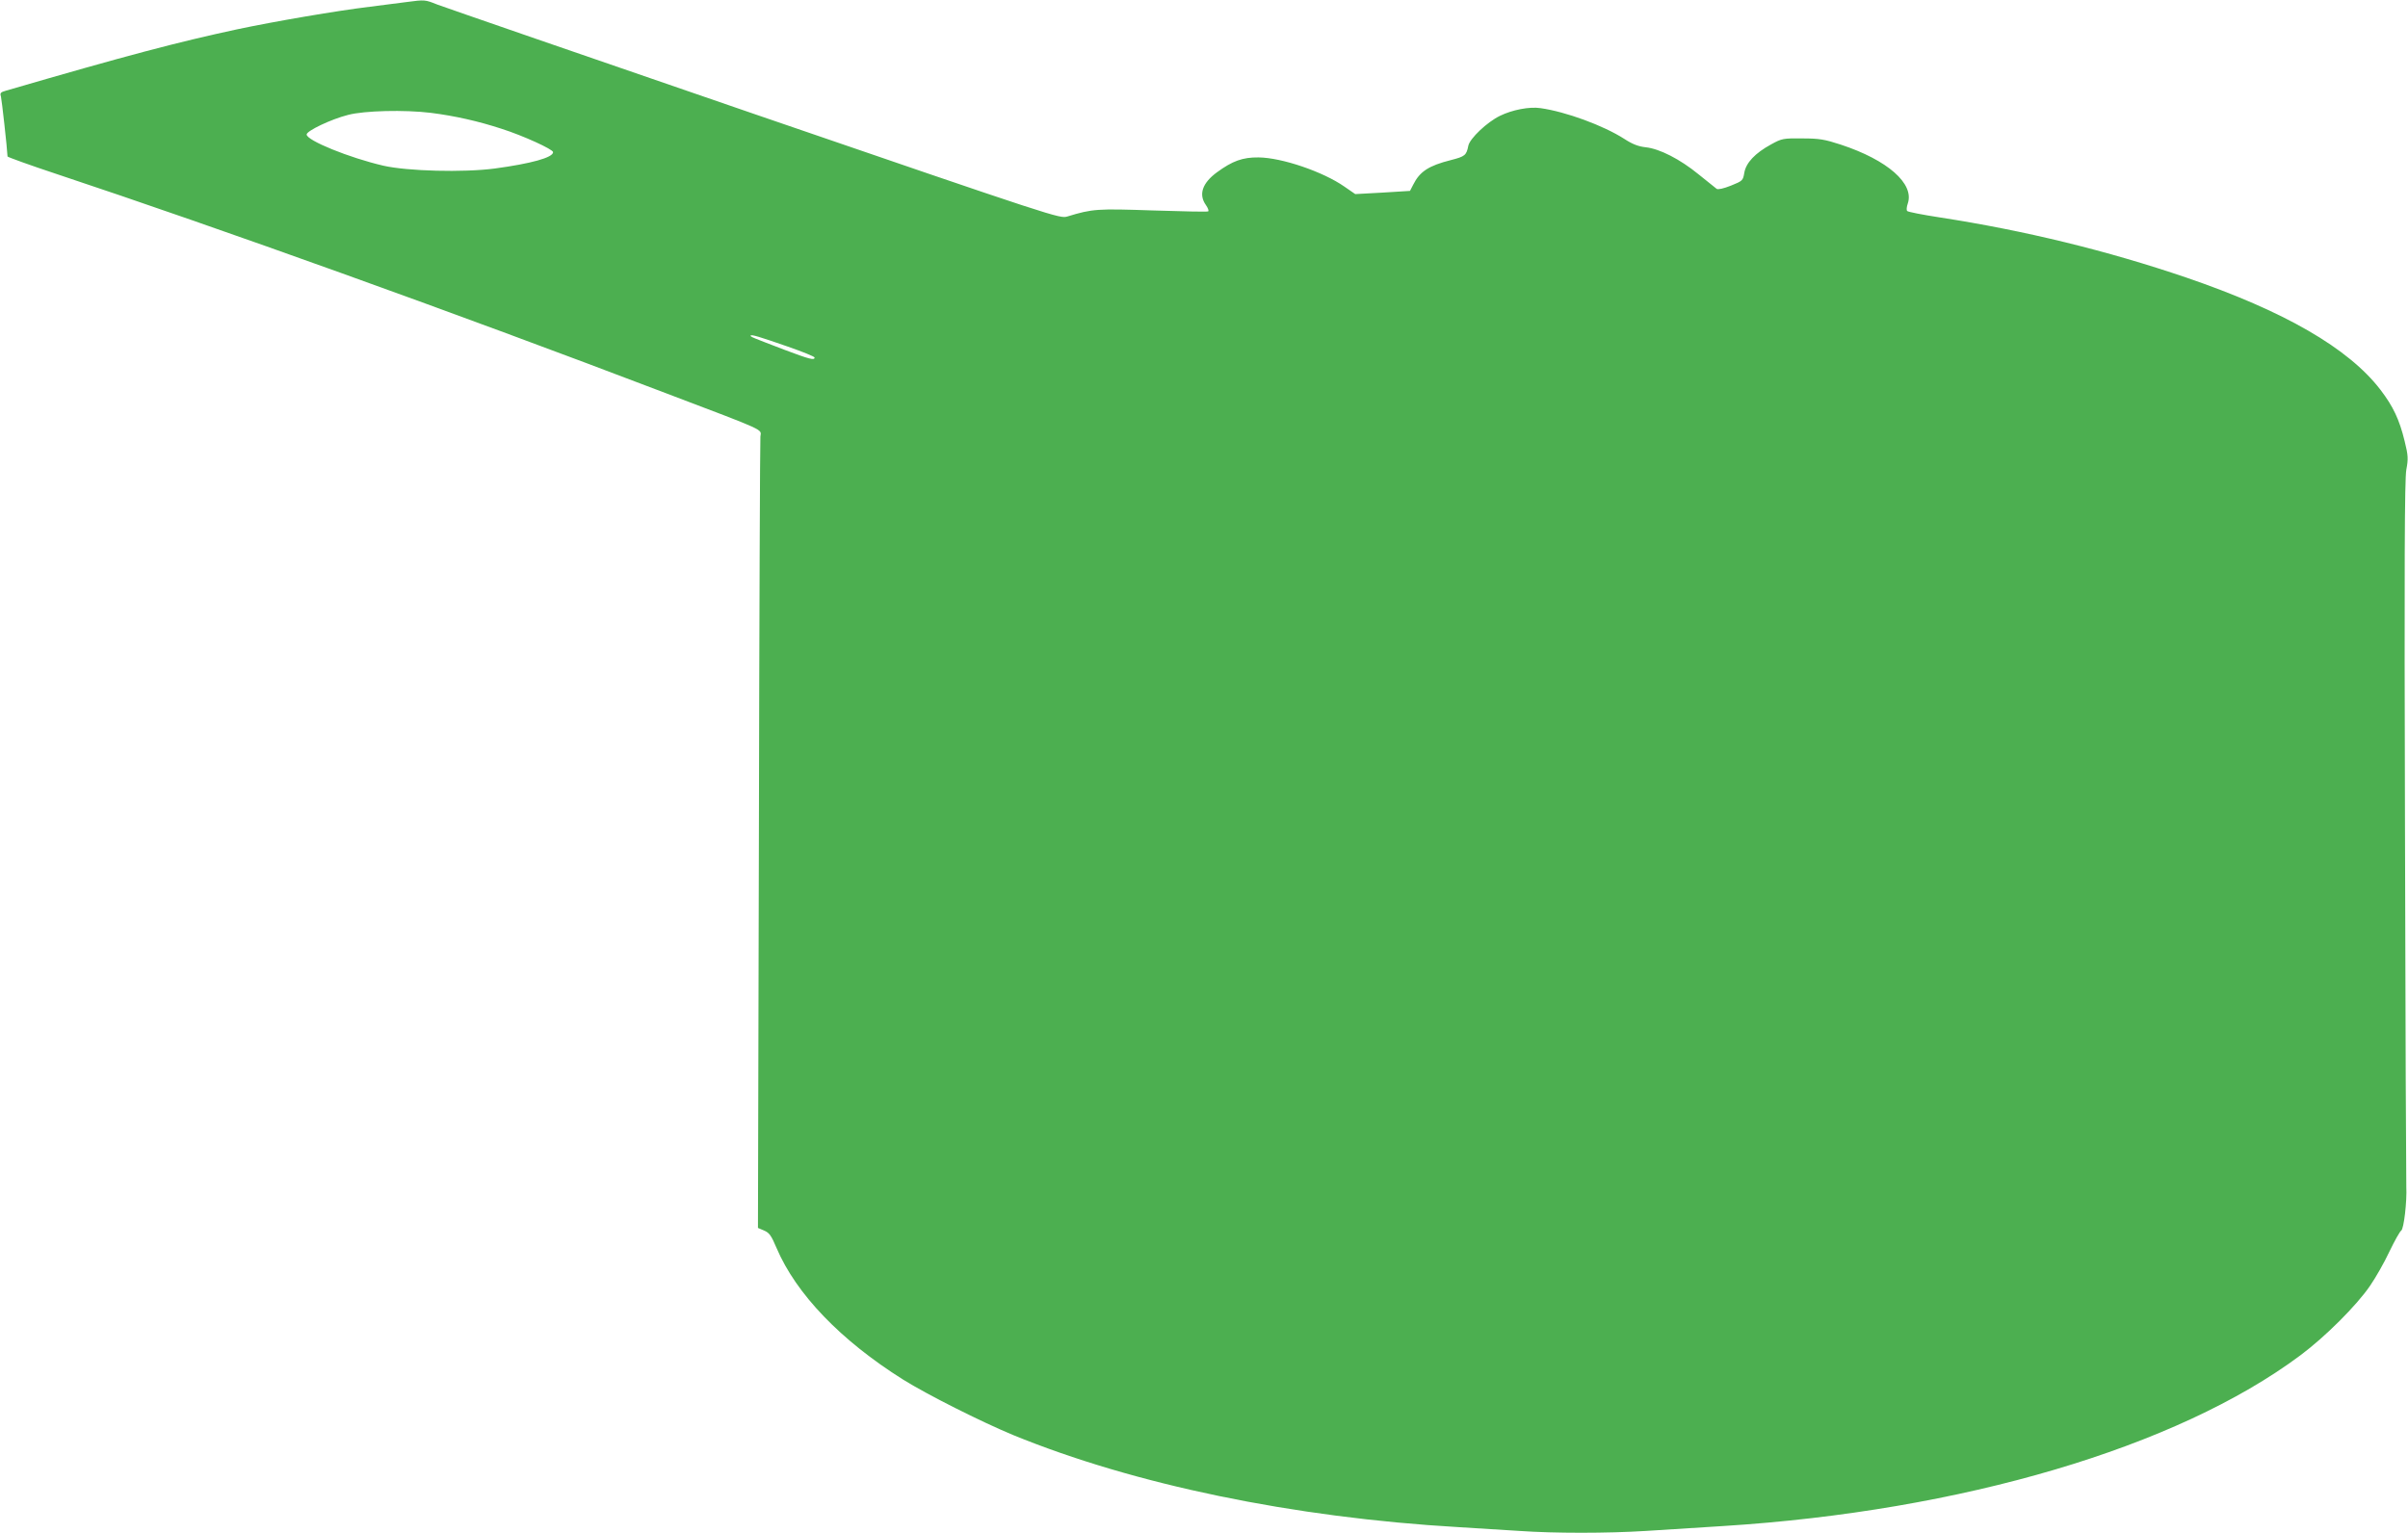 <?xml version="1.0" standalone="no"?>
<!DOCTYPE svg PUBLIC "-//W3C//DTD SVG 20010904//EN"
 "http://www.w3.org/TR/2001/REC-SVG-20010904/DTD/svg10.dtd">
<svg version="1.0" xmlns="http://www.w3.org/2000/svg"
 width="1280pt" height="815pt" viewBox="0 0 1280 815"
 preserveAspectRatio="xMidYMid meet">
<g transform="translate(0,815) scale(0.1,-0.1)"
fill="#4caf50" stroke="none">
<path d="M2160 8139 c-36 -5 -123 -16 -195 -25 -174 -21 -502 -77 -705 -120
-320 -69 -582 -138 -1228 -326 -29 -8 -33 -13 -27 -31 4 -16 33 -272 35 -319
0 -3 118 -46 263 -94 860 -286 2105 -733 3235 -1164 545 -207 508 -190 504
-231 -2 -19 -6 -973 -8 -2121 l-5 -2087 33 -14 c28 -12 38 -27 66 -93 104
-244 341 -491 672 -699 130 -81 412 -223 585 -295 642 -263 1488 -439 2370
-490 99 -6 244 -15 321 -20 185 -13 467 -13 674 0 91 6 275 17 410 26 1268 80
2411 418 3067 907 133 99 300 266 371 370 29 42 76 124 103 182 28 58 56 108
63 112 14 9 31 155 27 233 -1 25 -5 878 -7 1895 -4 1419 -2 1866 7 1917 11 59
10 76 -9 153 -28 115 -61 184 -128 272 -170 222 -512 419 -1032 597 -420 143
-857 250 -1311 320 -91 14 -168 29 -173 34 -5 5 -3 22 3 40 36 105 -107 231
-356 313 -86 28 -114 33 -205 33 -101 1 -108 0 -166 -32 -84 -46 -133 -97
-142 -151 -7 -41 -9 -43 -71 -68 -40 -16 -69 -22 -76 -17 -7 5 -50 40 -96 77
-99 81 -207 136 -281 144 -38 4 -70 16 -113 44 -112 72 -312 145 -446 164 -59
9 -151 -9 -216 -41 -68 -33 -160 -120 -168 -159 -10 -51 -18 -57 -92 -76 -119
-30 -166 -61 -201 -131 l-17 -33 -145 -9 -146 -8 -58 40 c-113 79 -333 154
-456 155 -85 1 -139 -19 -221 -79 -78 -57 -99 -118 -59 -174 11 -16 17 -31 12
-34 -5 -3 -136 0 -293 5 -296 10 -321 9 -455 -32 -41 -12 -51 -9 -1665 545
-893 307 -1651 569 -1685 582 -65 26 -66 26 -164 13z m130 -589 c127 -16 252
-44 377 -85 113 -36 273 -109 273 -124 0 -29 -118 -61 -310 -87 -167 -22 -465
-14 -592 15 -181 42 -408 134 -408 166 0 19 129 81 220 104 87 23 300 28 440
11z m1898 -1243 c78 -27 142 -53 142 -58 0 -16 -27 -9 -157 40 -178 68 -183
70 -183 76 0 9 46 -5 198 -58z"/>
</g>
</svg>
